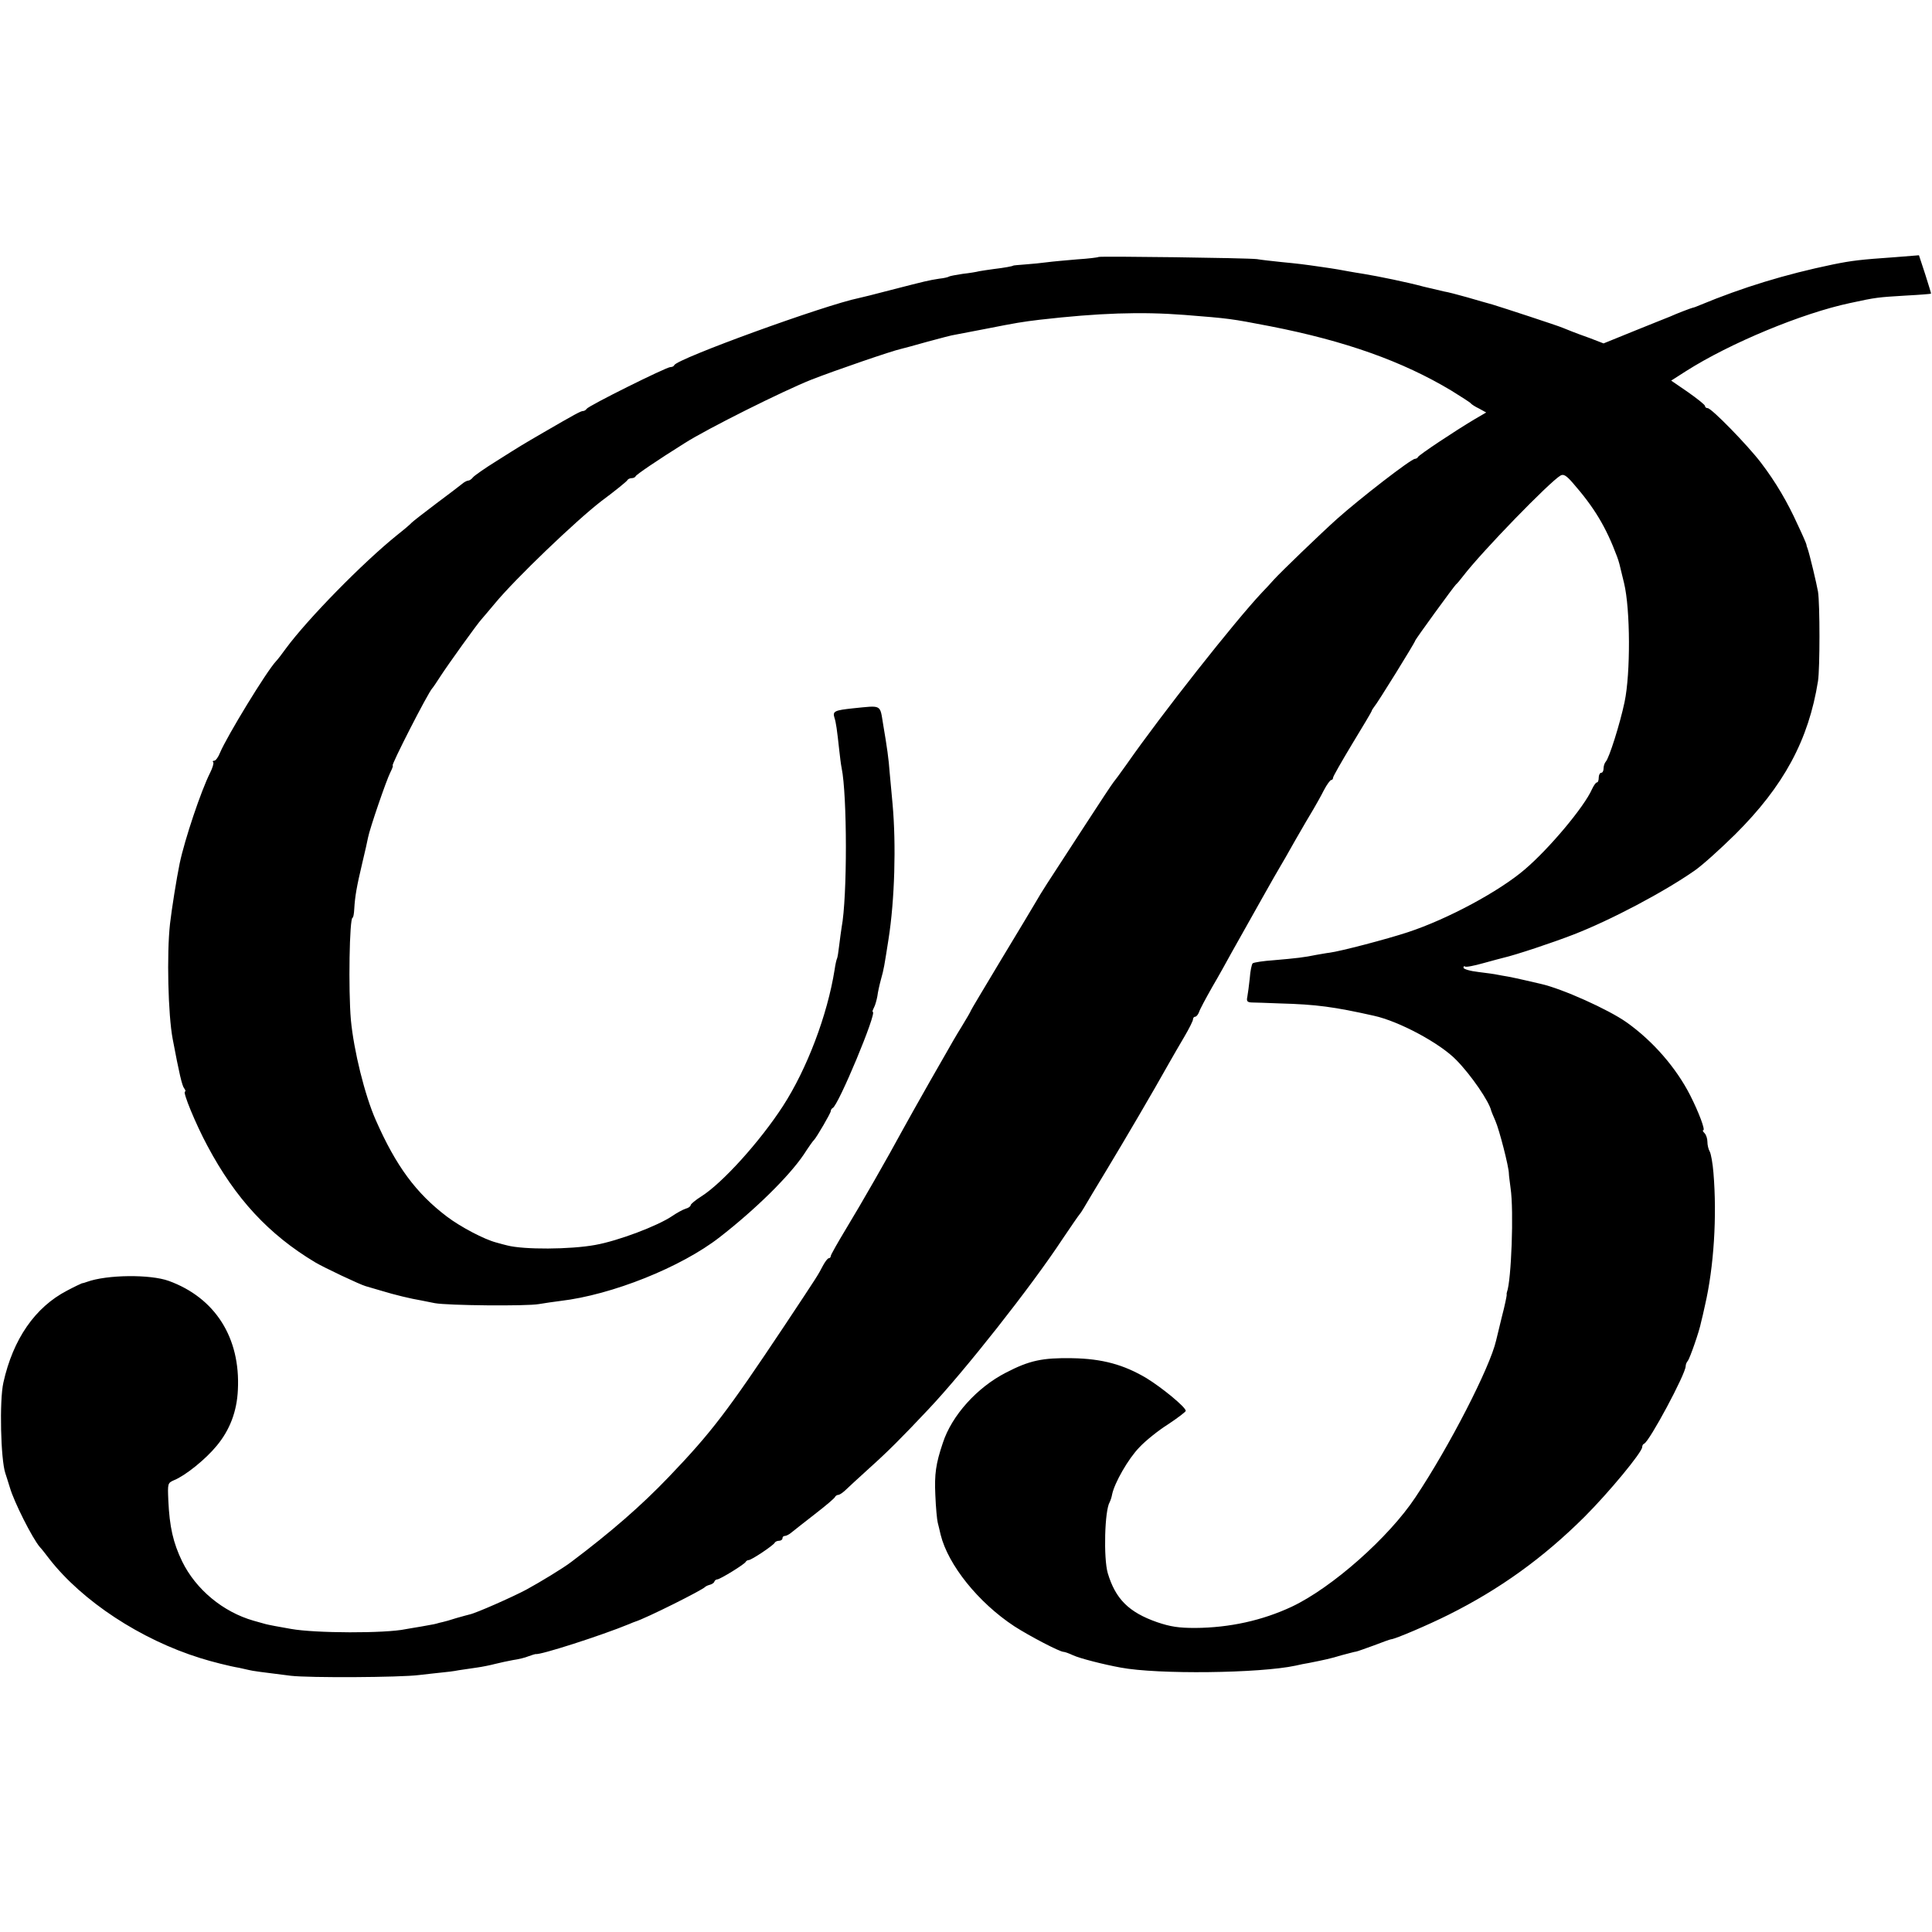 <?xml version="1.0" standalone="no"?>
<!DOCTYPE svg PUBLIC "-//W3C//DTD SVG 20010904//EN"
 "http://www.w3.org/TR/2001/REC-SVG-20010904/DTD/svg10.dtd">
<svg version="1.0" xmlns="http://www.w3.org/2000/svg"
 width="800pt" height="800pt" viewBox="0 0 800 800"
 preserveAspectRatio="xMidYMid meet">
<g transform="translate(0,800) scale(0.1,-0.1)"
fill="#000000" stroke="none">
<path d="M4549 6936 c-2 -2 -42 -7 -89 -10 -47 -4 -103 -9 -125 -12 -22 -3
-62 -7 -90 -9 -27 -2 -50 -4 -50 -5 0 -2 -37 -9 -80 -14 -22 -3 -49 -7 -60 -9
-11 -3 -42 -8 -69 -11 -27 -4 -53 -9 -56 -11 -4 -3 -22 -7 -41 -9 -45 -7 -53
-9 -197 -46 -68 -18 -129 -33 -135 -34 -142 -29 -753 -251 -765 -278 -2 -5 -9
-8 -16 -8 -17 0 -339 -160 -347 -173 -3 -5 -10 -9 -15 -9 -9 0 -33 -13 -164
-89 -91 -53 -88 -51 -194 -118 -47 -29 -91 -60 -97 -67 -6 -8 -15 -14 -20 -14
-5 0 -17 -6 -26 -14 -10 -8 -58 -45 -108 -82 -49 -37 -94 -72 -100 -78 -5 -6
-32 -29 -60 -51 -144 -116 -371 -348 -461 -470 -16 -22 -34 -46 -41 -53 -39
-41 -204 -312 -232 -379 -7 -18 -18 -33 -24 -33 -6 0 -8 -3 -4 -6 3 -4 -3 -24
-13 -44 -37 -73 -105 -275 -126 -375 -13 -63 -33 -189 -40 -250 -14 -126 -8
-377 11 -477 27 -143 39 -195 48 -205 5 -7 7 -13 3 -13 -11 0 44 -134 93 -225
116 -218 254 -367 446 -482 35 -21 187 -93 210 -99 6 -2 35 -10 65 -19 52 -16
122 -33 165 -40 11 -2 36 -7 55 -11 53 -10 380 -13 431 -4 24 4 64 10 89 13
214 25 501 140 660 264 148 115 287 252 348 342 20 31 39 58 43 61 10 10 69
111 69 119 0 5 4 11 8 13 23 9 185 398 166 398 -3 0 0 8 5 18 5 9 11 31 14 47
2 17 9 48 15 70 12 42 14 57 31 165 26 164 32 393 17 560 -4 47 -10 105 -12
130 -4 57 -11 106 -27 200 -14 85 -4 79 -125 67 -75 -8 -85 -12 -77 -38 7 -21
11 -52 20 -134 3 -27 7 -61 10 -75 23 -111 24 -533 0 -660 -2 -14 -7 -47 -10
-74 -3 -27 -7 -51 -9 -55 -2 -3 -7 -24 -10 -46 -30 -189 -115 -412 -214 -565
-96 -148 -251 -319 -338 -374 -24 -15 -44 -32 -44 -36 0 -5 -9 -12 -21 -15
-12 -4 -36 -17 -55 -30 -60 -41 -224 -103 -319 -120 -104 -19 -296 -20 -365
-2 -8 2 -28 7 -45 12 -50 13 -147 64 -204 107 -128 97 -211 209 -295 400 -46
104 -91 288 -103 414 -11 125 -6 424 7 424 3 0 6 17 7 38 3 51 10 91 33 188
11 46 22 94 24 106 7 37 76 238 92 269 8 16 13 29 10 29 -8 0 147 303 164 320
3 3 18 25 34 50 31 48 153 218 170 236 6 7 31 36 55 65 85 103 337 344 441
424 58 43 107 83 108 87 2 4 10 8 17 8 7 0 15 3 17 8 3 7 88 65 203 137 94 60
409 217 525 263 97 38 336 120 370 127 8 2 58 15 110 30 52 14 104 28 115 29
11 2 67 13 125 24 132 26 151 29 225 38 245 28 418 34 600 20 188 -15 189 -15
355 -47 312 -61 547 -145 749 -266 42 -26 78 -49 81 -53 3 -4 18 -14 35 -22
l29 -16 -48 -28 c-84 -50 -231 -148 -234 -156 -2 -4 -8 -8 -13 -8 -16 0 -229
-165 -323 -249 -68 -61 -232 -219 -260 -250 -17 -19 -40 -44 -51 -55 -112
-119 -415 -503 -560 -711 -27 -38 -52 -72 -55 -75 -3 -3 -57 -84 -119 -180
-171 -262 -177 -272 -199 -310 -11 -19 -77 -129 -146 -243 -69 -115 -126 -210
-126 -212 0 -2 -17 -32 -38 -66 -22 -35 -50 -84 -64 -109 -14 -25 -44 -77 -67
-117 -61 -108 -81 -143 -114 -203 -60 -111 -171 -305 -233 -407 -35 -58 -64
-109 -64 -114 0 -5 -4 -9 -8 -9 -5 0 -16 -15 -25 -32 -21 -40 -17 -34 -159
-248 -238 -357 -302 -441 -479 -626 -114 -119 -238 -227 -404 -352 -34 -26
-130 -84 -185 -114 -60 -32 -210 -98 -235 -103 -5 -1 -30 -8 -55 -15 -25 -8
-49 -15 -55 -16 -5 -1 -13 -3 -17 -4 -13 -4 -20 -6 -73 -15 -27 -4 -57 -10
-65 -11 -85 -18 -375 -17 -475 1 -42 7 -99 18 -105 20 -3 1 -25 7 -50 14 -126
36 -239 129 -296 246 -37 77 -52 142 -57 252 -3 71 -3 72 24 84 47 19 131 87
176 142 55 66 84 143 88 232 11 216 -94 381 -286 451 -77 28 -257 26 -339 -4
-8 -3 -18 -6 -21 -6 -3 -1 -31 -14 -61 -30 -133 -69 -224 -201 -264 -381 -17
-76 -11 -318 8 -375 3 -8 11 -35 19 -60 17 -59 93 -210 124 -246 6 -6 24 -29
40 -50 136 -174 377 -333 625 -410 44 -14 123 -34 160 -40 14 -3 32 -7 40 -9
15 -4 53 -9 174 -24 76 -9 452 -7 531 3 28 3 68 8 90 10 22 2 56 6 75 10 19 3
53 8 75 11 22 3 56 10 75 15 19 5 53 12 74 16 22 3 51 10 65 16 14 5 27 9 29
9 15 -6 273 77 387 124 11 5 22 9 25 10 45 14 279 131 290 144 3 3 12 7 20 9
8 2 17 8 18 13 2 5 7 9 12 9 11 0 114 63 118 73 2 4 8 7 12 7 12 0 104 62 108
72 2 4 10 8 18 8 8 0 14 5 14 10 0 6 4 10 10 10 5 0 18 6 27 14 10 8 54 43 98
77 44 34 82 66 83 71 2 4 8 8 13 8 5 0 17 8 27 17 10 10 56 52 101 93 78 70
133 125 246 245 149 158 424 506 555 705 35 52 66 97 69 100 3 3 12 16 20 30
8 14 51 86 96 160 73 121 187 315 257 440 14 25 42 73 62 107 20 34 36 66 36
72 0 6 4 11 9 11 5 0 12 9 16 19 3 11 28 57 54 103 27 46 63 111 81 144 95
169 180 321 200 354 5 8 34 58 63 110 30 52 64 111 76 130 11 19 31 54 43 78
12 23 26 42 30 42 4 0 8 4 8 10 0 5 36 68 80 141 44 72 80 133 80 135 0 3 5
10 10 17 13 14 170 268 170 274 0 5 161 226 169 233 4 3 17 18 29 34 78 102
361 393 404 417 12 7 24 0 50 -30 90 -103 138 -183 184 -306 9 -26 7 -18 29
-110 26 -108 27 -373 2 -492 -19 -90 -64 -233 -78 -247 -5 -6 -9 -18 -9 -28 0
-10 -4 -18 -10 -18 -5 0 -10 -9 -10 -20 0 -11 -3 -20 -8 -20 -4 0 -13 -13 -20
-28 -32 -73 -177 -246 -278 -332 -106 -91 -320 -206 -484 -260 -88 -29 -279
-79 -325 -85 -11 -1 -36 -6 -55 -9 -48 -10 -82 -14 -175 -22 -44 -3 -83 -9
-88 -13 -4 -4 -10 -32 -12 -62 -3 -30 -8 -64 -10 -76 -4 -18 -1 -23 17 -24 13
0 66 -2 118 -4 150 -4 224 -14 389 -51 105 -23 274 -114 341 -183 62 -63 137
-173 145 -211 1 -3 8 -21 17 -41 16 -36 56 -191 56 -219 0 -8 4 -35 7 -60 14
-93 3 -383 -15 -430 -1 -3 -2 -8 -1 -12 0 -4 -8 -45 -20 -90 -11 -46 -22 -90
-24 -99 -25 -110 -193 -438 -334 -649 -110 -166 -345 -374 -512 -453 -122 -57
-257 -87 -400 -88 -68 0 -102 5 -158 24 -117 41 -172 96 -204 203 -18 62 -13
260 8 294 3 6 8 20 10 32 10 48 67 148 113 195 26 28 80 71 120 96 39 26 72
51 72 55 0 15 -97 95 -162 135 -94 56 -183 81 -309 83 -122 2 -176 -9 -274
-60 -119 -61 -224 -177 -261 -291 -29 -86 -35 -129 -31 -215 2 -52 7 -104 10
-115 3 -11 8 -33 12 -50 31 -125 156 -281 305 -379 62 -40 188 -106 204 -106
5 0 22 -6 39 -14 28 -13 126 -38 197 -51 153 -29 576 -24 725 8 17 4 41 9 55
11 65 13 89 18 135 32 28 7 55 15 60 15 6 1 39 13 75 26 36 14 67 25 70 25 17
1 153 59 239 102 212 106 391 235 562 405 102 102 239 268 239 289 0 6 3 12 8
14 22 9 172 289 172 321 0 7 4 17 9 22 8 10 48 123 55 161 3 10 10 42 16 69
37 160 50 369 35 549 -3 38 -10 77 -15 87 -6 10 -10 28 -10 41 0 13 -5 29 -12
36 -7 7 -9 12 -5 12 9 0 -18 73 -54 144 -58 114 -154 225 -264 303 -75 53
-266 139 -355 159 -14 3 -43 10 -65 15 -22 5 -53 12 -70 15 -16 3 -37 6 -45 8
-8 2 -43 7 -77 11 -35 4 -63 12 -63 18 0 6 3 8 6 5 3 -4 38 3 77 14 40 11 77
21 82 22 52 12 205 63 290 96 155 60 376 177 502 265 32 22 107 90 168 150
201 200 304 390 343 635 8 53 8 319 0 370 -6 34 -34 152 -43 178 -3 7 -5 14
-5 17 0 3 -16 40 -36 82 -42 93 -91 177 -153 258 -55 72 -204 225 -220 225 -6
0 -11 4 -11 9 0 5 -32 30 -70 57 l-70 48 61 39 c182 116 481 240 679 282 110
24 116 24 230 31 58 3 106 7 106 8 1 0 -10 36 -24 80 l-26 79 -100 -8 c-143
-10 -177 -14 -256 -30 -198 -41 -374 -95 -550 -168 -14 -6 -27 -11 -30 -11 -6
-1 -69 -25 -95 -37 -11 -4 -77 -31 -147 -59 l-128 -52 -57 22 c-32 11 -65 24
-73 27 -8 3 -17 7 -20 8 -3 1 -12 5 -20 8 -21 9 -247 83 -290 96 -19 5 -67 19
-105 30 -39 11 -81 22 -95 24 -14 3 -52 12 -85 20 -66 18 -188 43 -249 53 -21
3 -48 8 -60 10 -26 5 -59 11 -116 19 -76 11 -93 13 -165 20 -38 4 -83 9 -100
12 -36 5 -651 13 -656 9z"/>
</g>
</svg>
